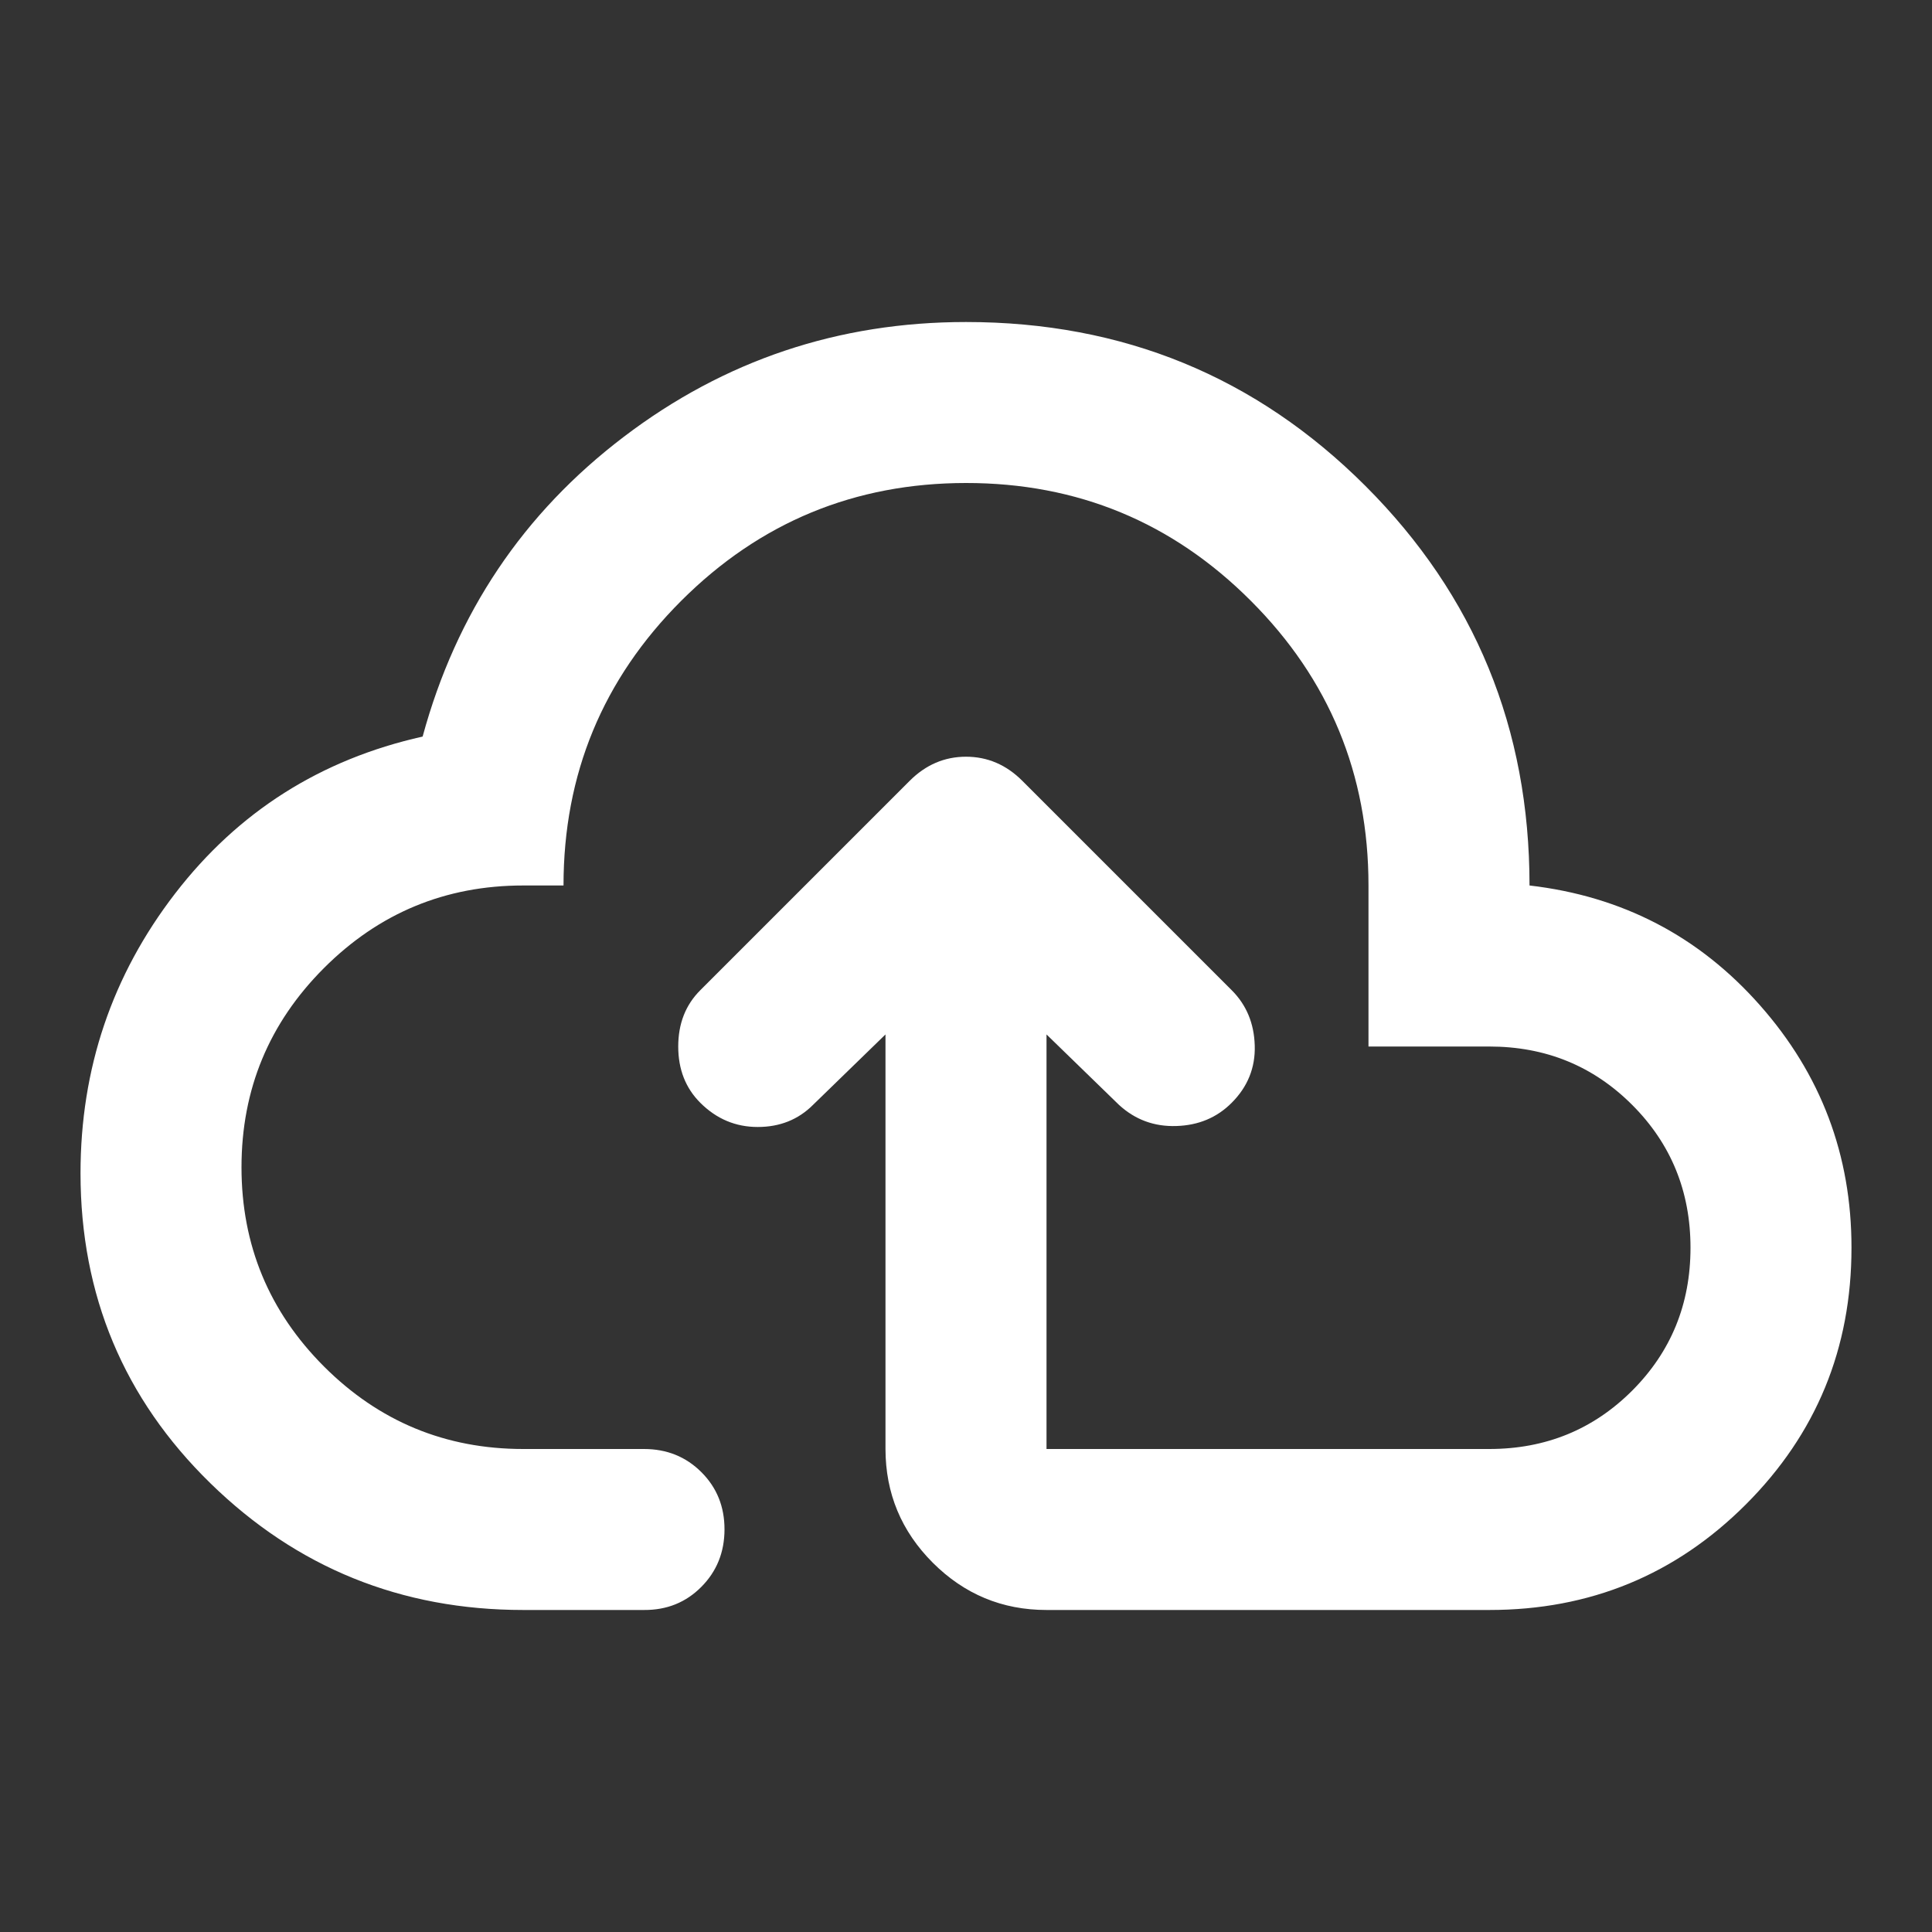 <svg width="40" height="40" viewBox="0 0 40 40" fill="none" xmlns="http://www.w3.org/2000/svg">
<rect x="0" y="0" width="40" height="40" fill="#333333" stroke="none"/>
<path d="M18.333 21.417L16.833 22.875C16.528 23.18 16.146 23.333 15.688 23.333C15.231 23.333 14.835 23.167 14.5 22.833C14.194 22.528 14.042 22.139 14.042 21.667C14.042 21.194 14.194 20.805 14.5 20.5L18.833 16.167C19.167 15.833 19.556 15.667 20 15.667C20.445 15.667 20.833 15.833 21.167 16.167L25.5 20.5C25.806 20.805 25.965 21.188 25.978 21.647C25.992 22.105 25.832 22.501 25.5 22.833C25.195 23.139 24.813 23.299 24.355 23.313C23.897 23.328 23.501 23.182 23.167 22.875L21.667 21.417V30H30.833C32 30 32.986 29.597 33.792 28.792C34.597 27.986 35 27 35 25.833C35 24.667 34.597 23.68 33.792 22.875C32.986 22.069 32 21.667 30.833 21.667H28.333V18.333C28.333 16.028 27.521 14.062 25.895 12.437C24.27 10.811 22.305 9.999 20 10C17.696 10.001 15.731 10.814 14.105 12.438C12.479 14.063 11.667 16.028 11.667 18.333H10.833C9.222 18.333 7.847 18.903 6.708 20.042C5.57 21.18 5 22.555 5 24.167C5 25.778 5.57 27.153 6.708 28.292C7.847 29.43 9.222 30 10.833 30H13.333C13.806 30 14.202 30.16 14.522 30.48C14.842 30.8 15.001 31.195 15 31.667C14.999 32.138 14.839 32.534 14.52 32.855C14.201 33.176 13.806 33.336 13.333 33.333H10.833C8.306 33.333 6.146 32.458 4.355 30.708C2.564 28.958 1.668 26.819 1.667 24.292C1.667 22.125 2.32 20.194 3.625 18.5C4.931 16.805 6.639 15.722 8.75 15.25C9.445 12.694 10.833 10.625 12.917 9.042C15 7.458 17.361 6.667 20 6.667C23.25 6.667 26.007 7.799 28.272 10.063C30.536 12.328 31.668 15.084 31.667 18.333C33.583 18.555 35.174 19.382 36.438 20.813C37.703 22.244 38.334 23.918 38.333 25.833C38.333 27.917 37.605 29.688 36.147 31.147C34.689 32.605 32.918 33.334 30.833 33.333H21.667C20.75 33.333 19.966 33.007 19.313 32.355C18.661 31.703 18.334 30.918 18.333 30V21.417Z" fill="white"/>
</svg>
